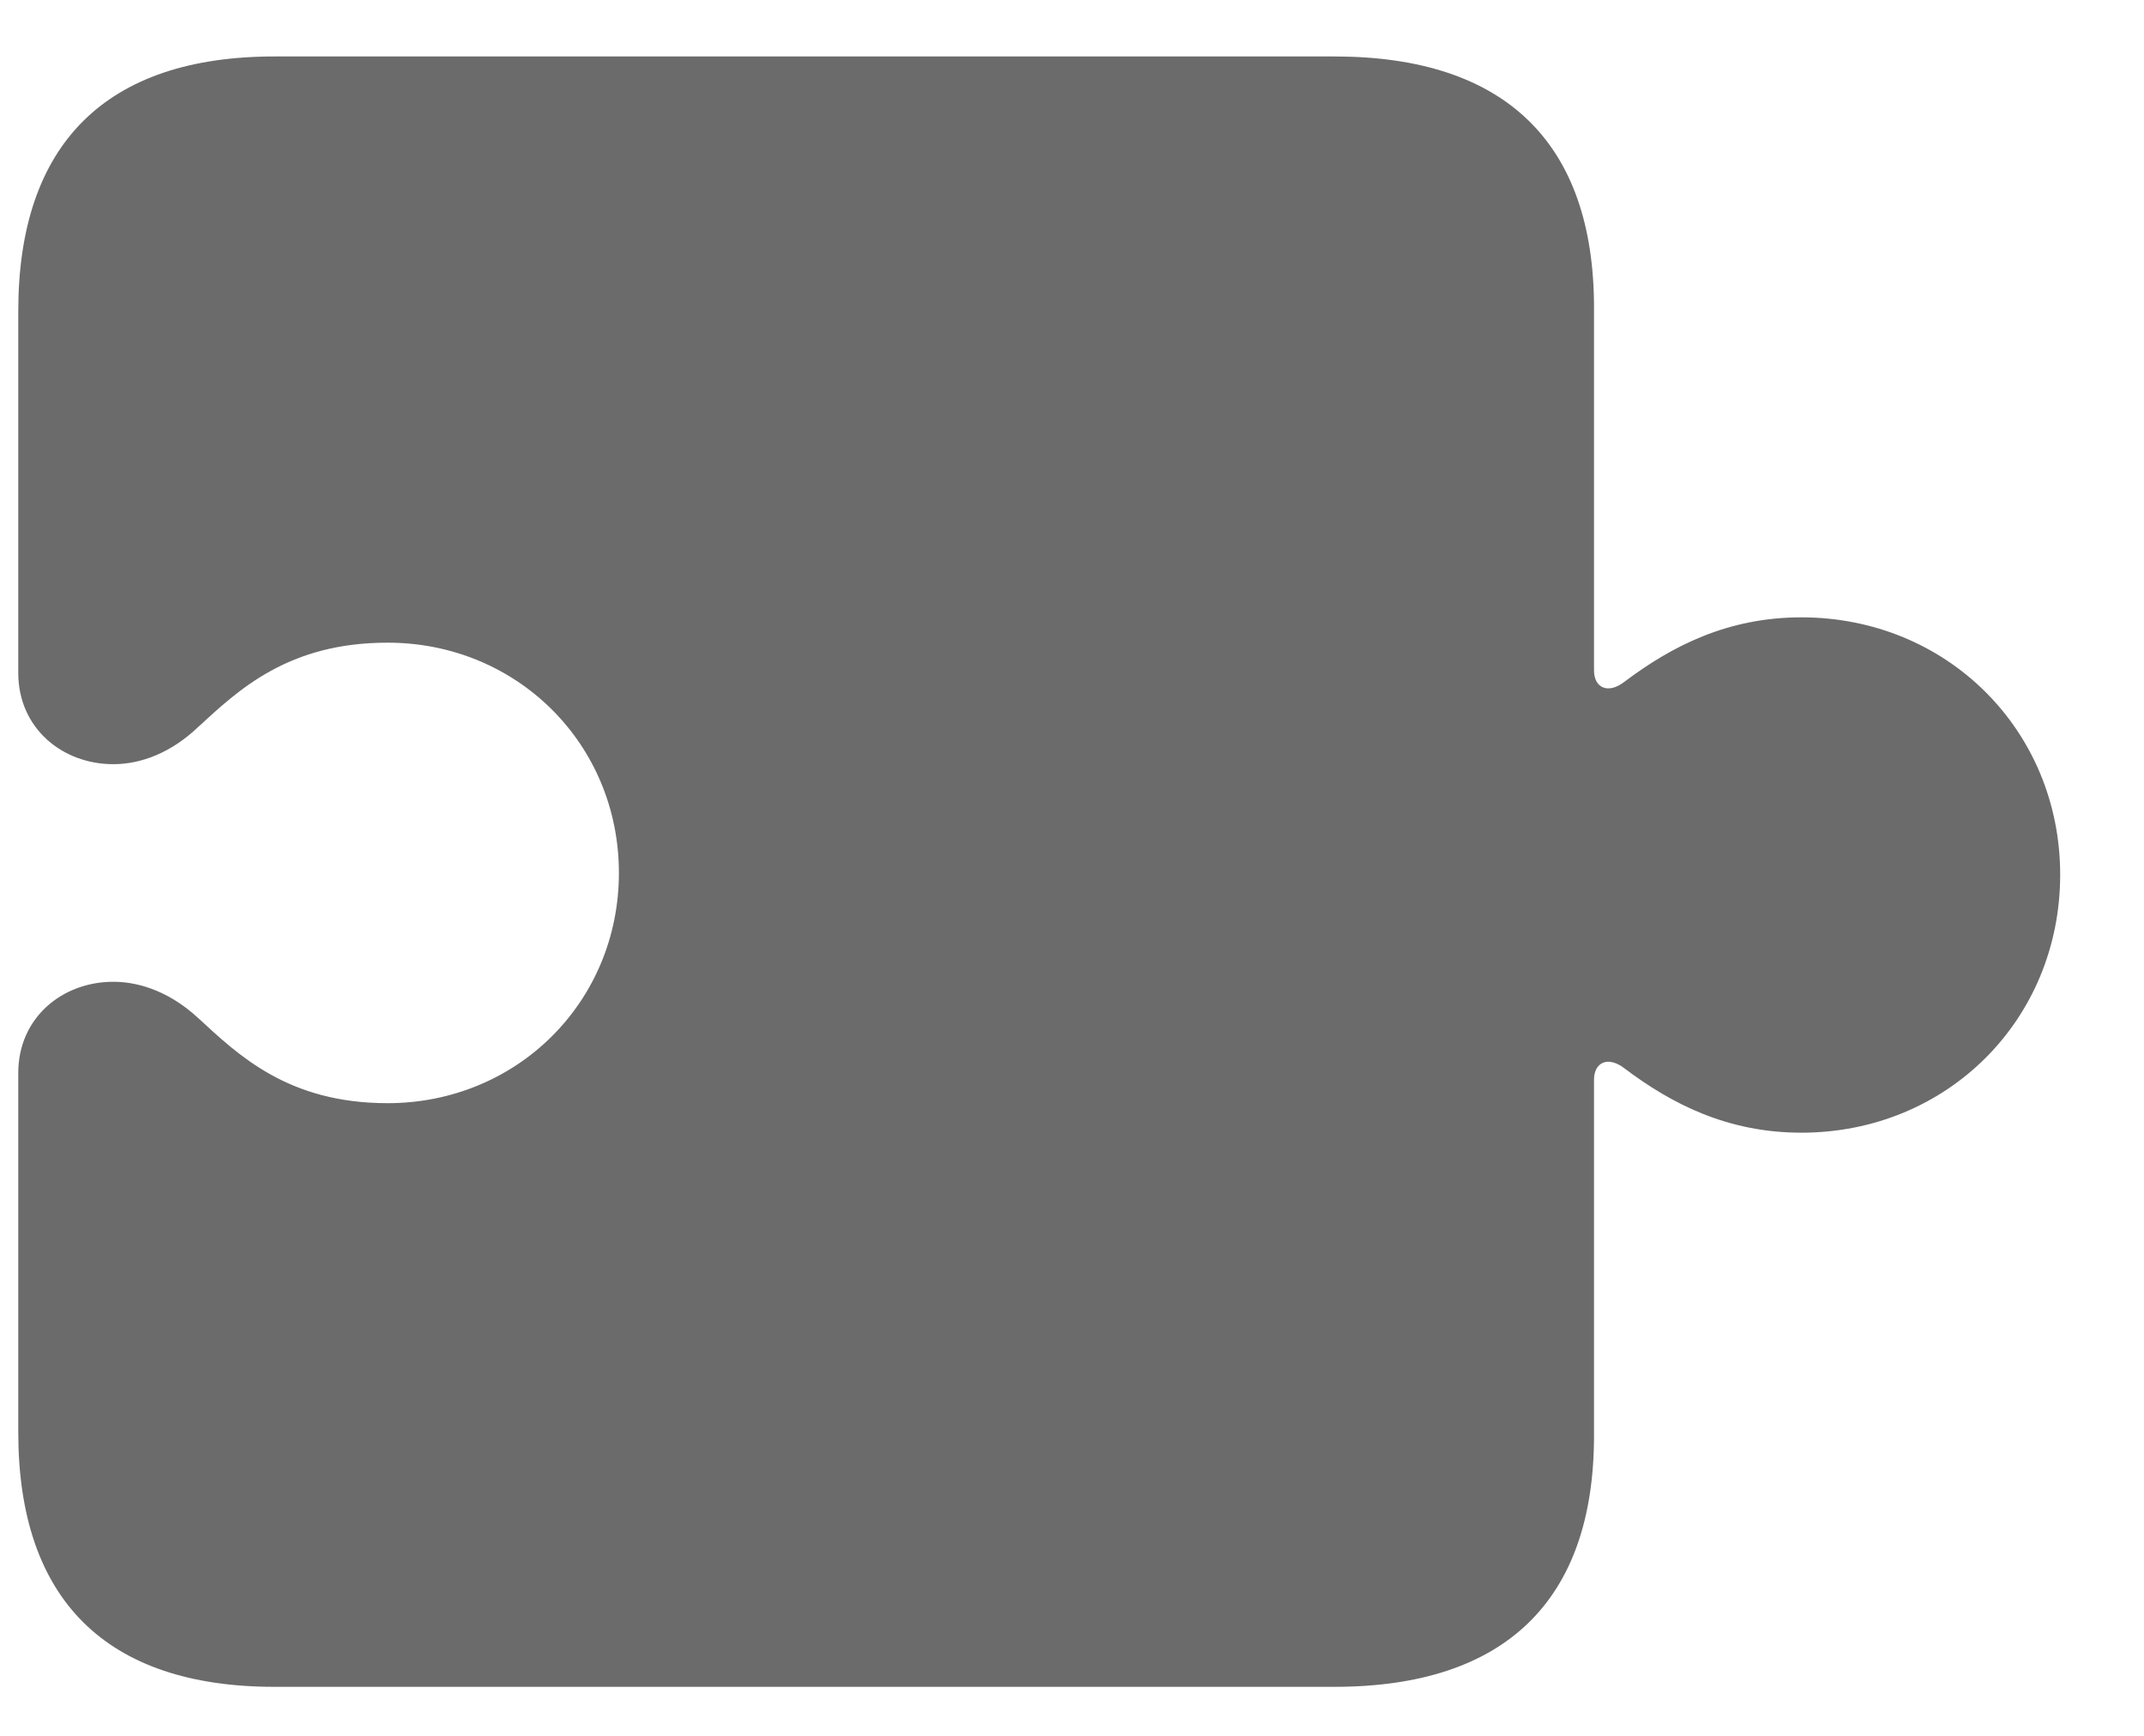 <svg width="21" height="17" viewBox="0 0 21 17" fill="none" xmlns="http://www.w3.org/2000/svg">
<path d="M0.179 14.026C0.179 15.661 1.035 16.52 2.688 16.52H13.07C14.74 16.52 15.613 15.678 15.613 14.059V10.573C15.613 10.408 15.747 10.334 15.915 10.466C16.377 10.813 16.922 11.093 17.644 11.093C19.071 11.093 20.179 9.987 20.179 8.566C20.179 7.153 19.071 6.046 17.644 6.046C16.922 6.046 16.377 6.327 15.915 6.674C15.747 6.806 15.613 6.732 15.613 6.567V3.015C15.613 1.396 14.74 0.553 13.07 0.553H2.688C1.035 0.553 0.179 1.412 0.179 3.048V6.592C0.179 7.128 0.607 7.484 1.11 7.484C1.387 7.484 1.681 7.368 1.941 7.12C2.336 6.757 2.822 6.294 3.796 6.294C5.063 6.294 6.062 7.285 6.062 8.549C6.062 9.813 5.063 10.804 3.796 10.804C2.822 10.804 2.336 10.334 1.941 9.97C1.681 9.73 1.387 9.615 1.11 9.615C0.607 9.615 0.179 9.97 0.179 10.507V14.026Z" fill="#6B6B6B"/>
</svg>
